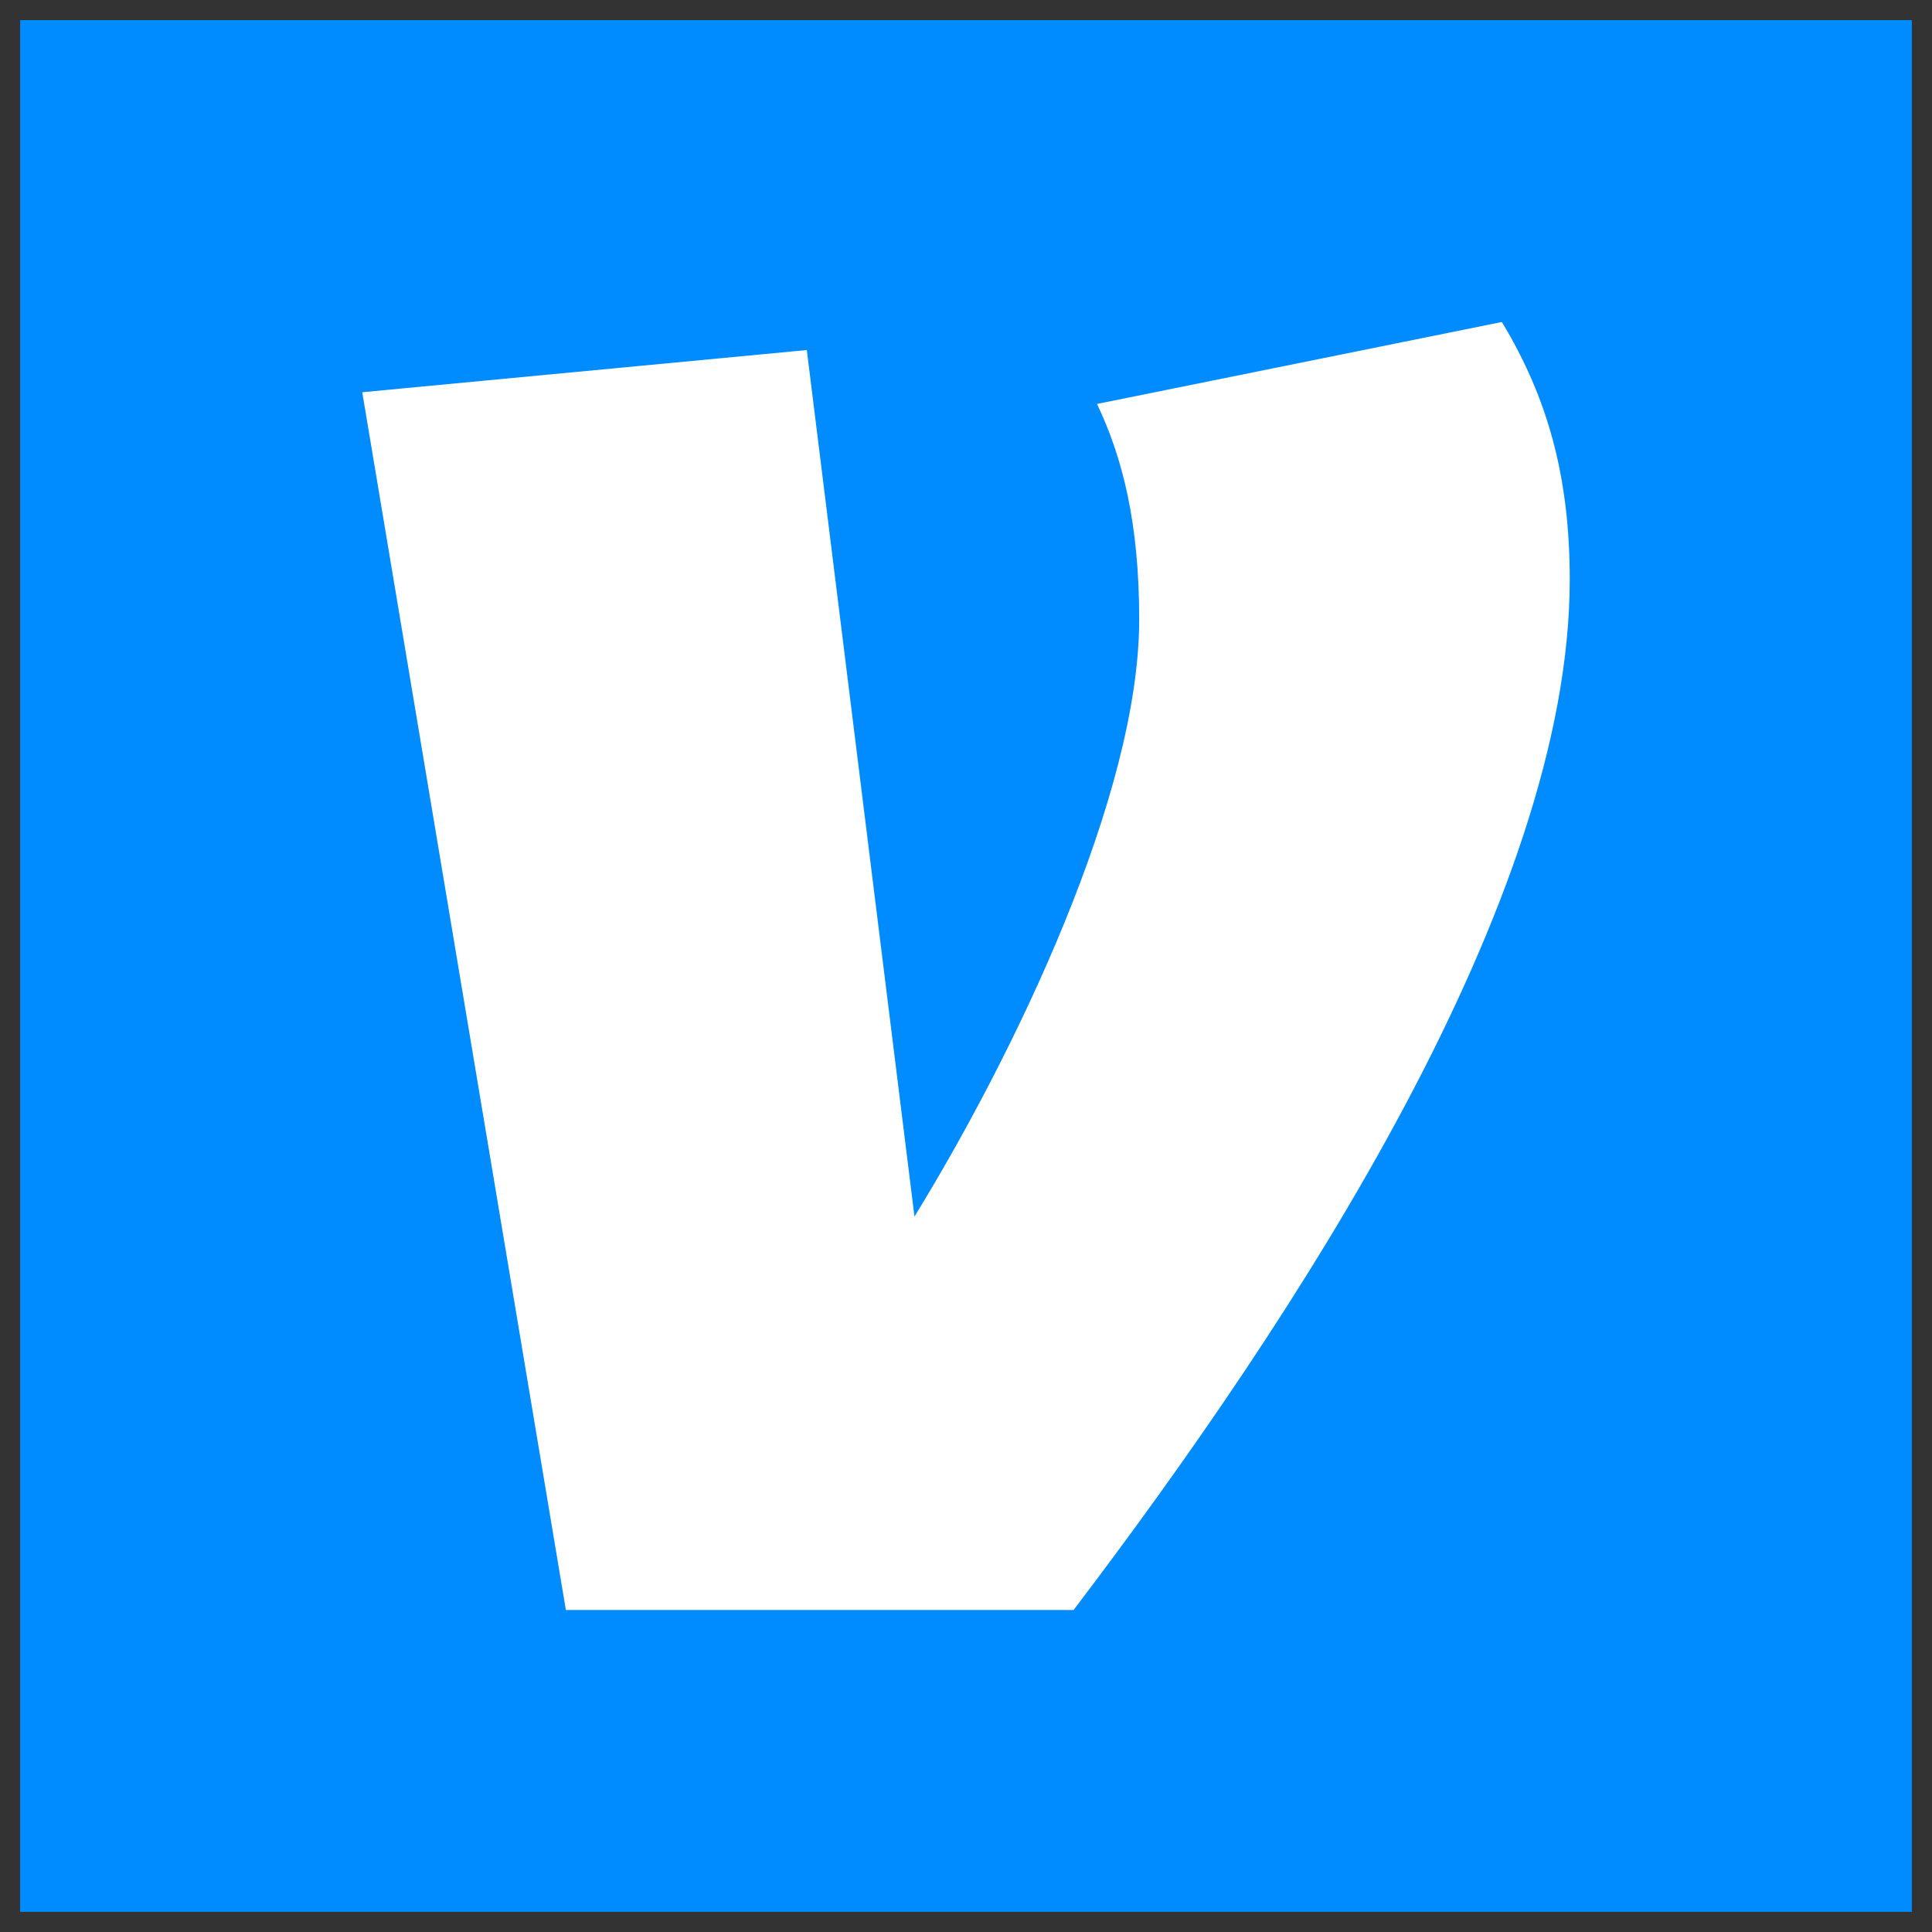 <svg xmlns="http://www.w3.org/2000/svg" width="48" height="48" fill="none"><rect width="100%" height="100%" fill="#333333" stroke="none"/><path fill="#008CFF" d="M.5.5h47v47H.5z"/><path fill="#fff" d="M37.313 8C38.476 9.921 39 11.9 39 14.4c0 7.971-6.804 18.328-12.327 25.6H14.059L9 9.745l11.045-1.048 2.675 21.528c2.499-4.072 5.583-10.472 5.583-14.835 0-2.388-.41-4.014-1.048-5.354L37.313 8Z"/></svg>
